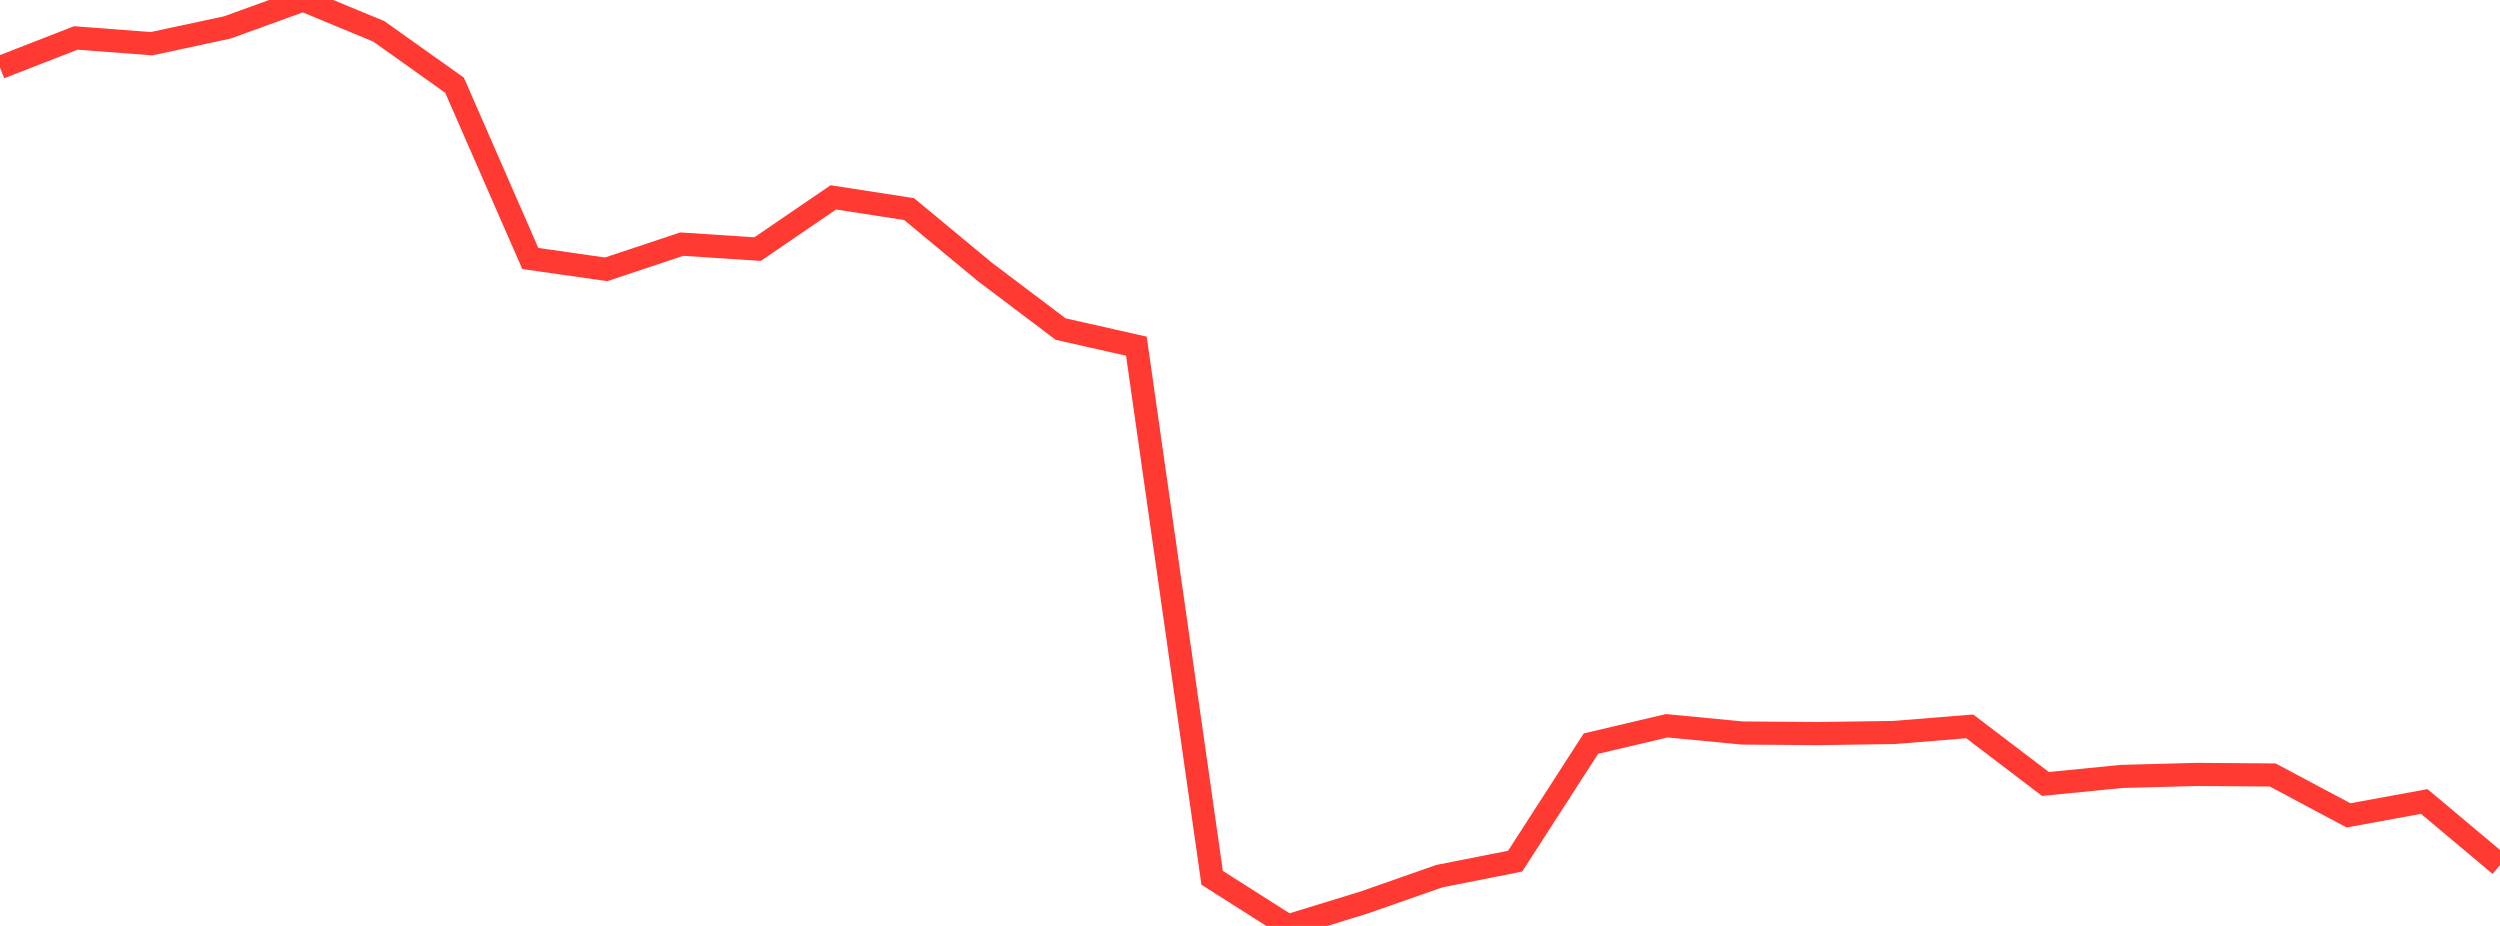 <?xml version="1.0" standalone="no"?>
<!DOCTYPE svg PUBLIC "-//W3C//DTD SVG 1.1//EN" "http://www.w3.org/Graphics/SVG/1.1/DTD/svg11.dtd">

<svg width="135" height="50" viewBox="0 0 135 50" preserveAspectRatio="none" 
  xmlns="http://www.w3.org/2000/svg"
  xmlns:xlink="http://www.w3.org/1999/xlink">


<polyline points="0.0, 3.644 4.091, 2.049 8.182, 2.36 12.273, 1.482 16.364, 0.0 20.455, 1.693 24.545, 4.601 28.636, 13.958 32.727, 14.543 36.818, 13.183 40.909, 13.451 45.0, 10.658 49.091, 11.292 53.182, 14.682 57.273, 17.769 61.364, 18.693 65.455, 47.401 69.545, 50.0 73.636, 48.743 77.727, 47.311 81.818, 46.502 85.909, 40.157 90.0, 39.191 94.091, 39.583 98.182, 39.613 102.273, 39.555 106.364, 39.223 110.455, 42.334 114.545, 41.928 118.636, 41.819 122.727, 41.849 126.818, 44.03 130.909, 43.28 135.0, 46.712" fill="none" stroke="#ff3a33" stroke-width="1.25"/>

</svg>